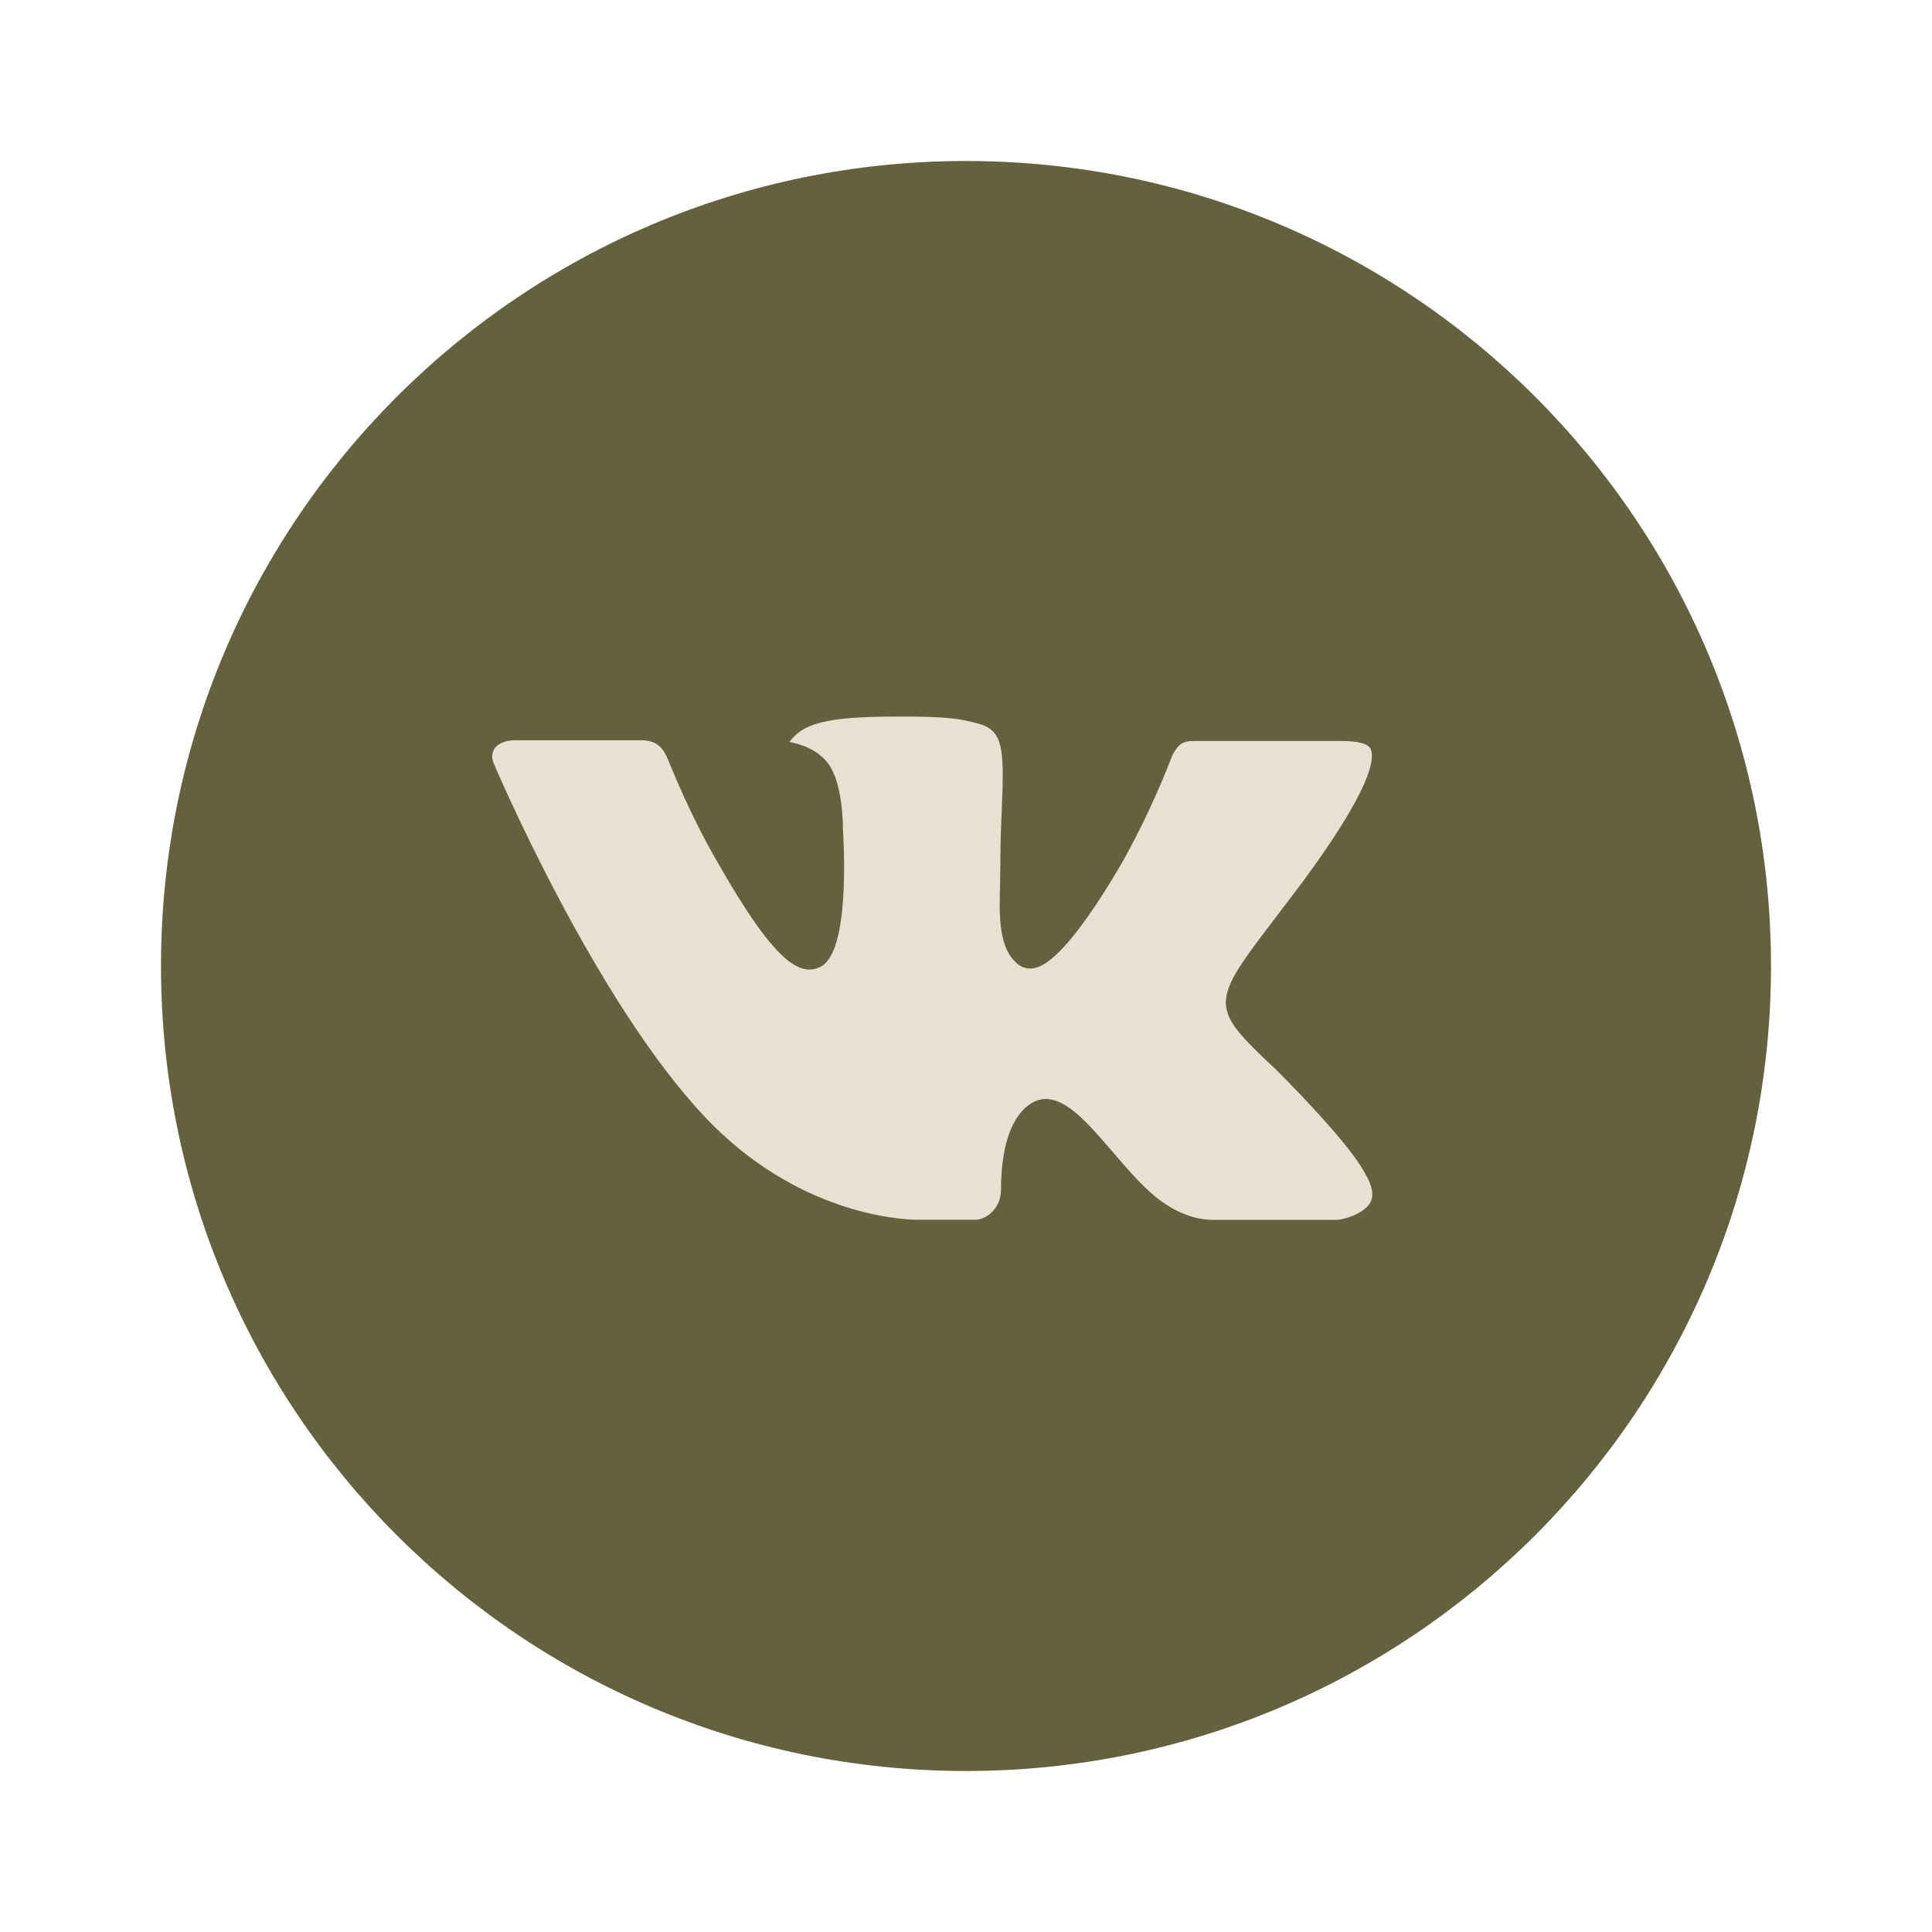 <?xml version="1.0" encoding="UTF-8"?> <svg xmlns="http://www.w3.org/2000/svg" width="24" height="24" viewBox="0 0 24 24" fill="none"><circle cx="11.5" cy="11.5" r="7.5" fill="#E8E1D1"></circle><path d="M12 2C6.477 2 2 6.477 2 12C2 17.523 6.477 22 12 22C17.523 22 22 17.523 22 12C22 6.477 17.523 2 12 2ZM15.846 13.282C15.846 13.282 16.73 14.155 16.948 14.56C16.954 14.569 16.957 14.577 16.959 14.581C17.048 14.73 17.069 14.846 17.025 14.932C16.952 15.076 16.702 15.147 16.617 15.153H15.054C14.946 15.153 14.719 15.125 14.444 14.935C14.232 14.787 14.024 14.545 13.821 14.308C13.518 13.956 13.255 13.652 12.991 13.652C12.957 13.652 12.924 13.657 12.892 13.668C12.692 13.732 12.435 14.018 12.435 14.778C12.435 15.016 12.248 15.152 12.116 15.152H11.4C11.156 15.152 9.886 15.067 8.761 13.88C7.384 12.427 6.145 9.512 6.134 9.485C6.056 9.297 6.218 9.196 6.394 9.196H7.972C8.182 9.196 8.251 9.324 8.299 9.438C8.355 9.57 8.561 10.096 8.9 10.688C9.449 11.652 9.785 12.044 10.055 12.044C10.106 12.043 10.155 12.03 10.2 12.006C10.552 11.81 10.486 10.555 10.471 10.295C10.471 10.246 10.47 9.733 10.29 9.488C10.16 9.309 9.941 9.242 9.807 9.217C9.861 9.142 9.932 9.082 10.015 9.041C10.256 8.92 10.692 8.902 11.124 8.902H11.365C11.833 8.908 11.954 8.939 12.124 8.981C12.468 9.064 12.475 9.285 12.445 10.045C12.435 10.26 12.426 10.504 12.426 10.792C12.426 10.854 12.423 10.921 12.423 10.992C12.412 11.378 12.4 11.817 12.673 11.997C12.709 12.019 12.75 12.031 12.792 12.031C12.886 12.031 13.172 12.031 13.945 10.705C14.183 10.278 14.39 9.835 14.565 9.378C14.58 9.351 14.626 9.268 14.68 9.235C14.72 9.215 14.764 9.205 14.809 9.205H16.665C16.867 9.205 17.005 9.235 17.031 9.314C17.077 9.438 17.023 9.816 16.176 10.963L15.798 11.461C15.03 12.468 15.03 12.519 15.846 13.282Z" fill="#64613E"></path></svg> 